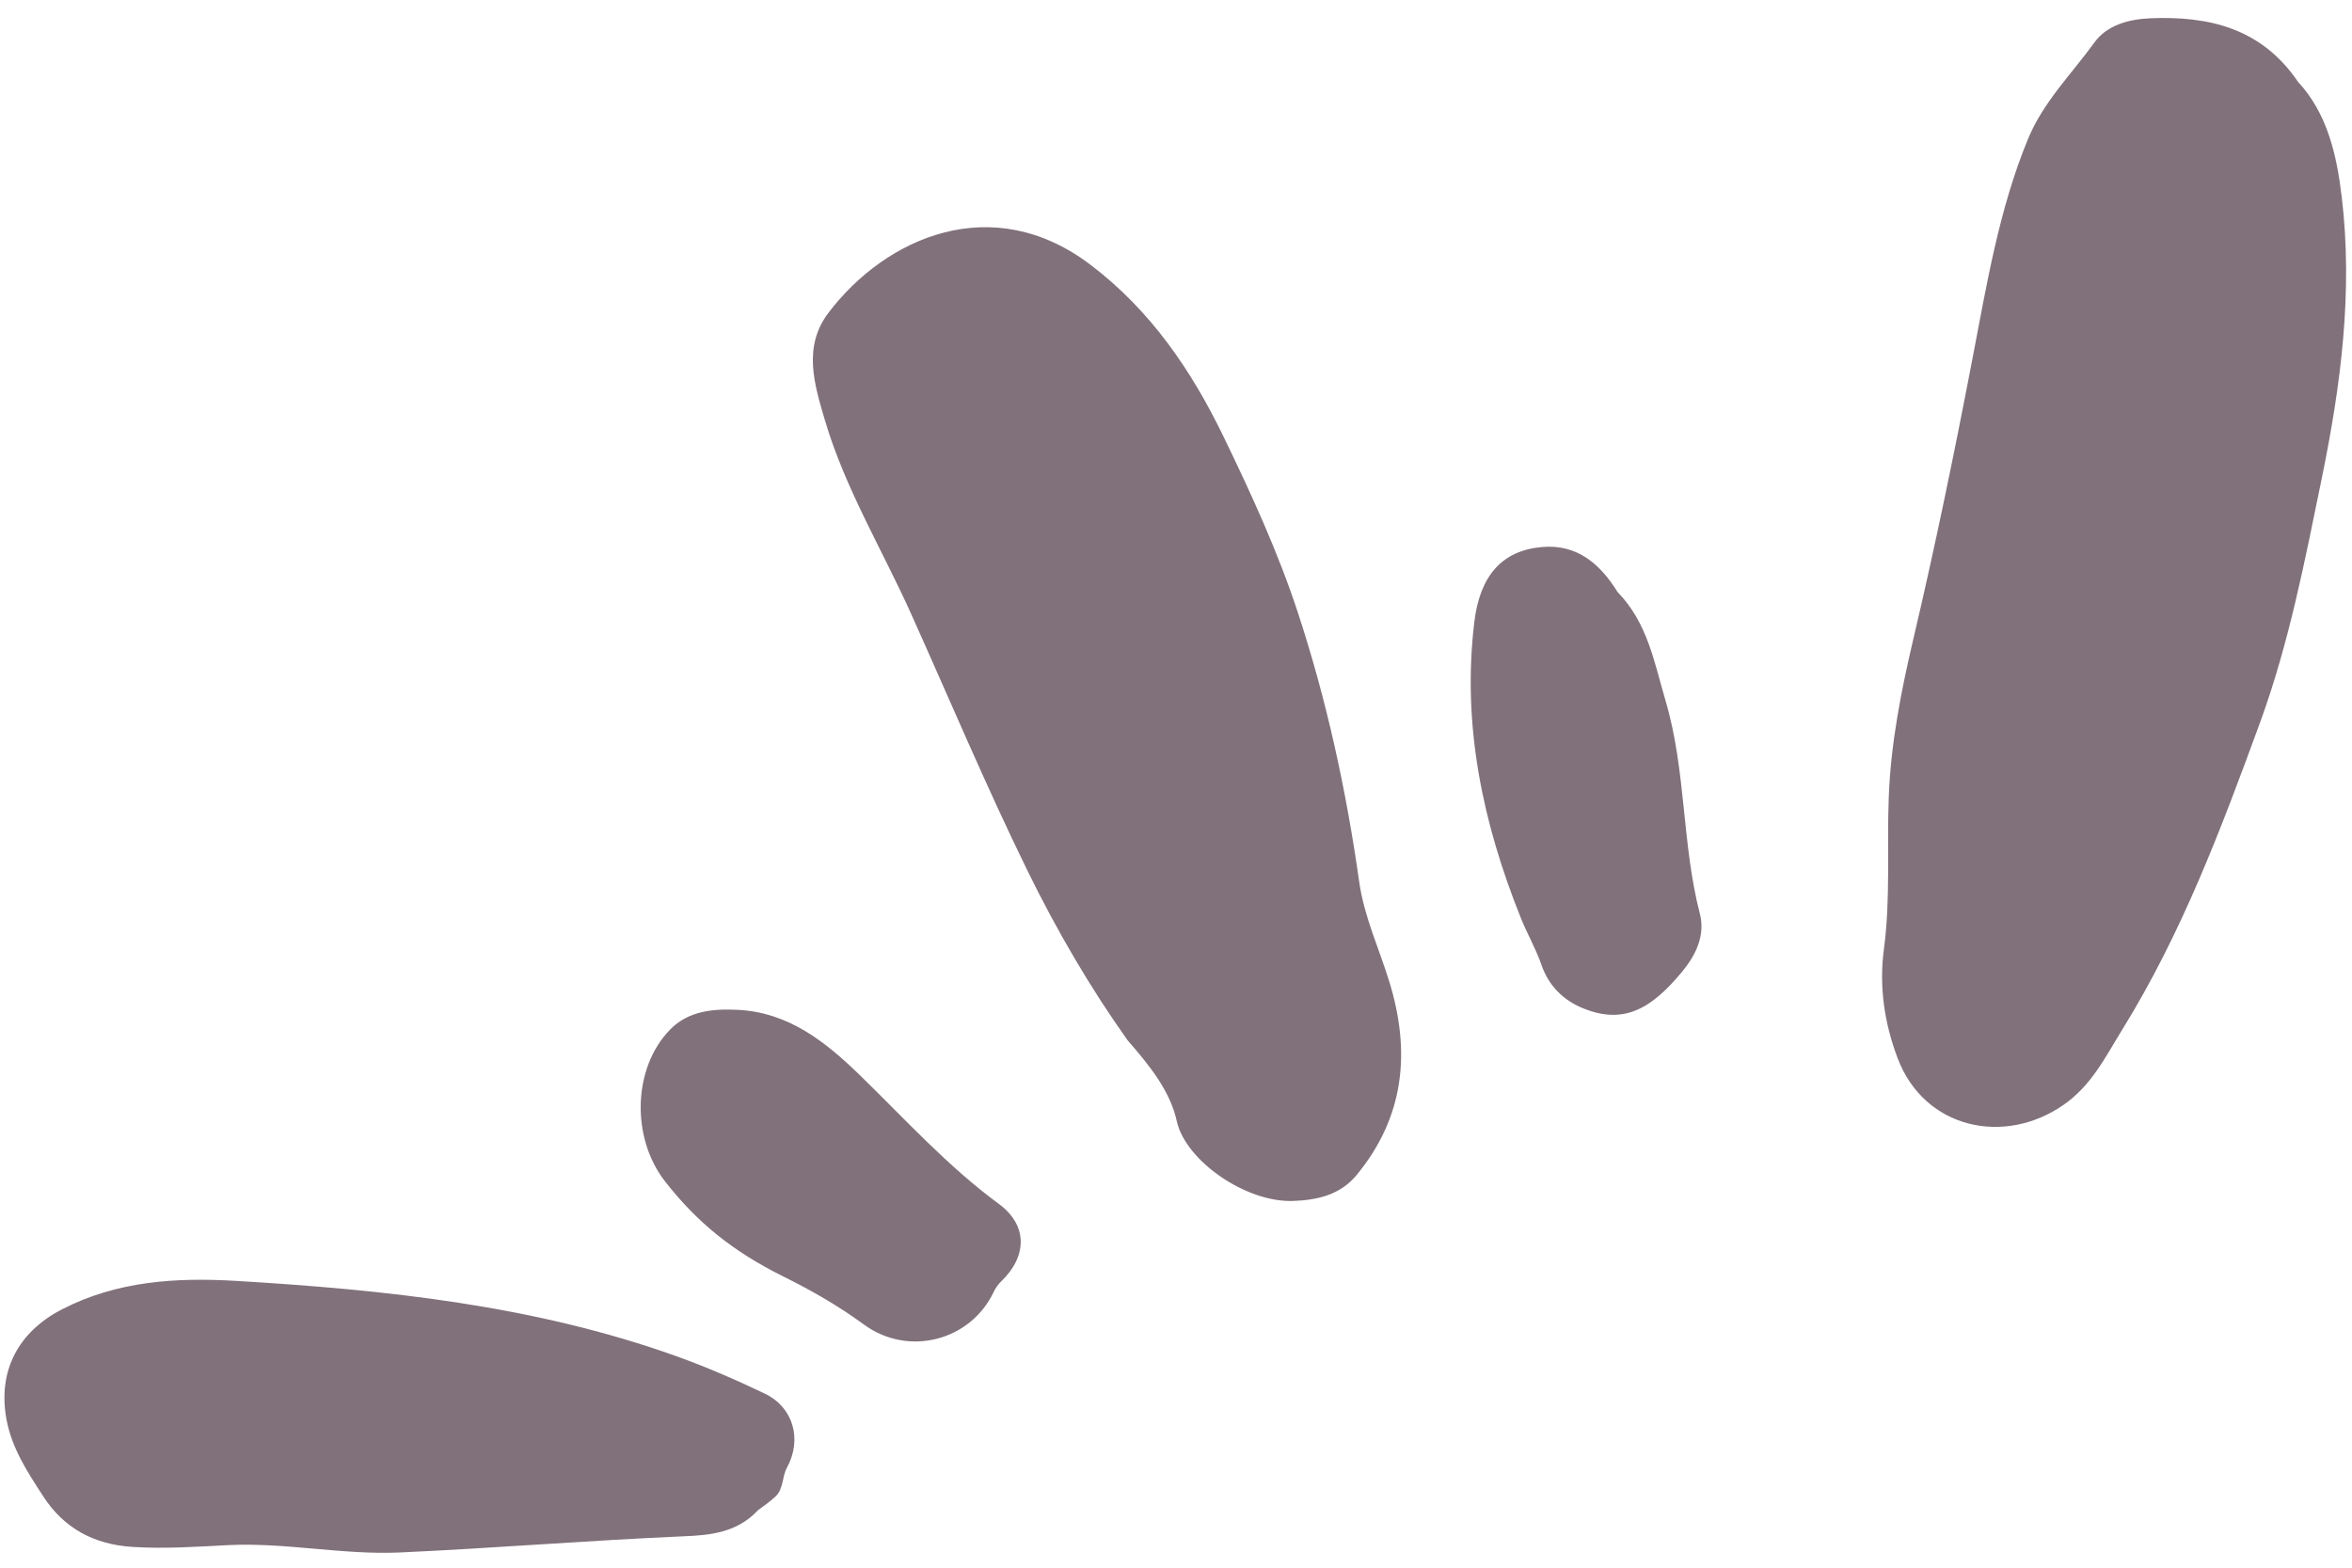 <?xml version="1.0" encoding="UTF-8"?>
<svg id="Layer_1" xmlns="http://www.w3.org/2000/svg" xmlns:xlink="http://www.w3.org/1999/xlink" version="1.1" viewBox="0 0 136 90.667">
  <!-- Generator: Adobe Illustrator 29.2.0, SVG Export Plug-In . SVG Version: 2.1.0 Build 108)  -->
  <defs>
    <style>
      .st0 {
        fill: none;
      }

      .st1 {
        clip-path: url(#clippath-1);
      }

      .st2 {
        clip-path: url(#clippath-2);
      }

      .st3 {
        fill: #81717a;
      }

      .st4 {
        clip-path: url(#clippath);
      }
    </style>
    <clipPath id="clippath">
      <rect class="st0" width="136" height="90.667"/>
    </clipPath>
    <clipPath id="clippath-1">
      <rect class="st0" x="-5.905" y="9.246" width="153.926" height="81.958" transform="translate(-15.859 54.371) rotate(-37.985)"/>
    </clipPath>
    <clipPath id="clippath-2">
      <rect class="st0" x="-5.905" y="9.246" width="153.926" height="81.958" transform="translate(-15.859 54.371) rotate(-37.985)"/>
    </clipPath>
  </defs>
  <g class="st4">
    <g class="st1">
      <g class="st2">
        <path class="st3" d="M119.302,63.911c-3.411,2.365-8.031,1.38-9.578-2.719-.776-2.057-1.078-4.167-.786-6.333.385-2.917.161-5.844.276-8.766.12-3.125.719-6.146,1.427-9.161,1.26-5.354,2.37-10.745,3.406-16.151.828-4.297,1.531-8.641,3.214-12.734.88-2.141,2.516-3.755,3.839-5.583.729-1.016,2.005-1.354,3.224-1.406,3.375-.141,6.432.552,8.552,3.672,1.688,1.818,2.24,4.208,2.531,6.661.656,5.495-.052,10.891-1.156,16.276-.974,4.76-1.896,9.542-3.568,14.12-2.229,6.094-4.51,12.172-7.958,17.745-1,1.62-1.786,3.25-3.422,4.38ZM80.339,56.792c-.589-1.927-1.453-3.745-1.745-5.786-.745-5.281-1.875-10.484-3.542-15.563-1.151-3.51-2.693-6.865-4.302-10.188-1.865-3.849-4.224-7.313-7.703-9.948-5.672-4.297-11.823-1.589-15.141,2.781-1.484,1.953-.833,4.104-.214,6.193,1.172,3.974,3.333,7.521,5.016,11.276,2.214,4.927,4.313,9.911,6.693,14.776,1.719,3.516,3.677,6.849,5.802,9.833,1.323,1.521,2.453,2.938,2.844,4.682.505,2.276,3.984,4.703,6.714,4.609,1.38-.047,2.724-.333,3.693-1.51,2.76-3.365,3.125-7.115,1.885-11.156ZM44.849,86.542c.464-.443.365-1.13.656-1.661.891-1.641.37-3.49-1.281-4.281-1.661-.797-3.37-1.536-5.104-2.161-8.229-2.948-16.833-3.844-25.474-4.359-3.427-.203-6.865-.005-10.063,1.646-2.526,1.302-3.714,3.552-3.214,6.333.307,1.703,1.229,3.089,2.13,4.479,1.193,1.844,2.927,2.786,5.161,2.927,1.854.12,3.693-.01,5.536-.104,3.323-.161,6.615.573,9.906.427,5.49-.25,10.974-.703,16.469-.938,1.458-.062,3.042-.198,4.255-1.505.281-.214.682-.479,1.021-.802ZM98.292,52.849c-1.047-4.042-.792-8.276-1.979-12.302-.656-2.229-1.047-4.531-2.776-6.302-.995-1.599-2.307-2.786-4.37-2.609-2.286.198-3.589,1.625-3.917,4.333-.719,5.958.484,11.63,2.693,17.13.365.911.87,1.776,1.188,2.703.417,1.214,1.276,2.042,2.354,2.49,2.427,1.016,4.031.016,5.781-2.094.76-.917,1.354-2.078,1.026-3.349ZM38.453,68.323c1.865,2.391,3.938,4.063,6.859,5.51,1.62.807,3.177,1.693,4.641,2.771,2.578,1.885,6.177.938,7.51-1.896.109-.224.26-.443.438-.609,1.521-1.469,1.51-3.25-.135-4.464-2.979-2.188-5.443-4.922-8.073-7.479-1.964-1.906-4.089-3.594-6.99-3.75-1.438-.078-2.896.047-3.958,1.141-2.167,2.224-2.255,6.26-.292,8.776Z"/>
      </g>
    </g>
  </g>
</svg>